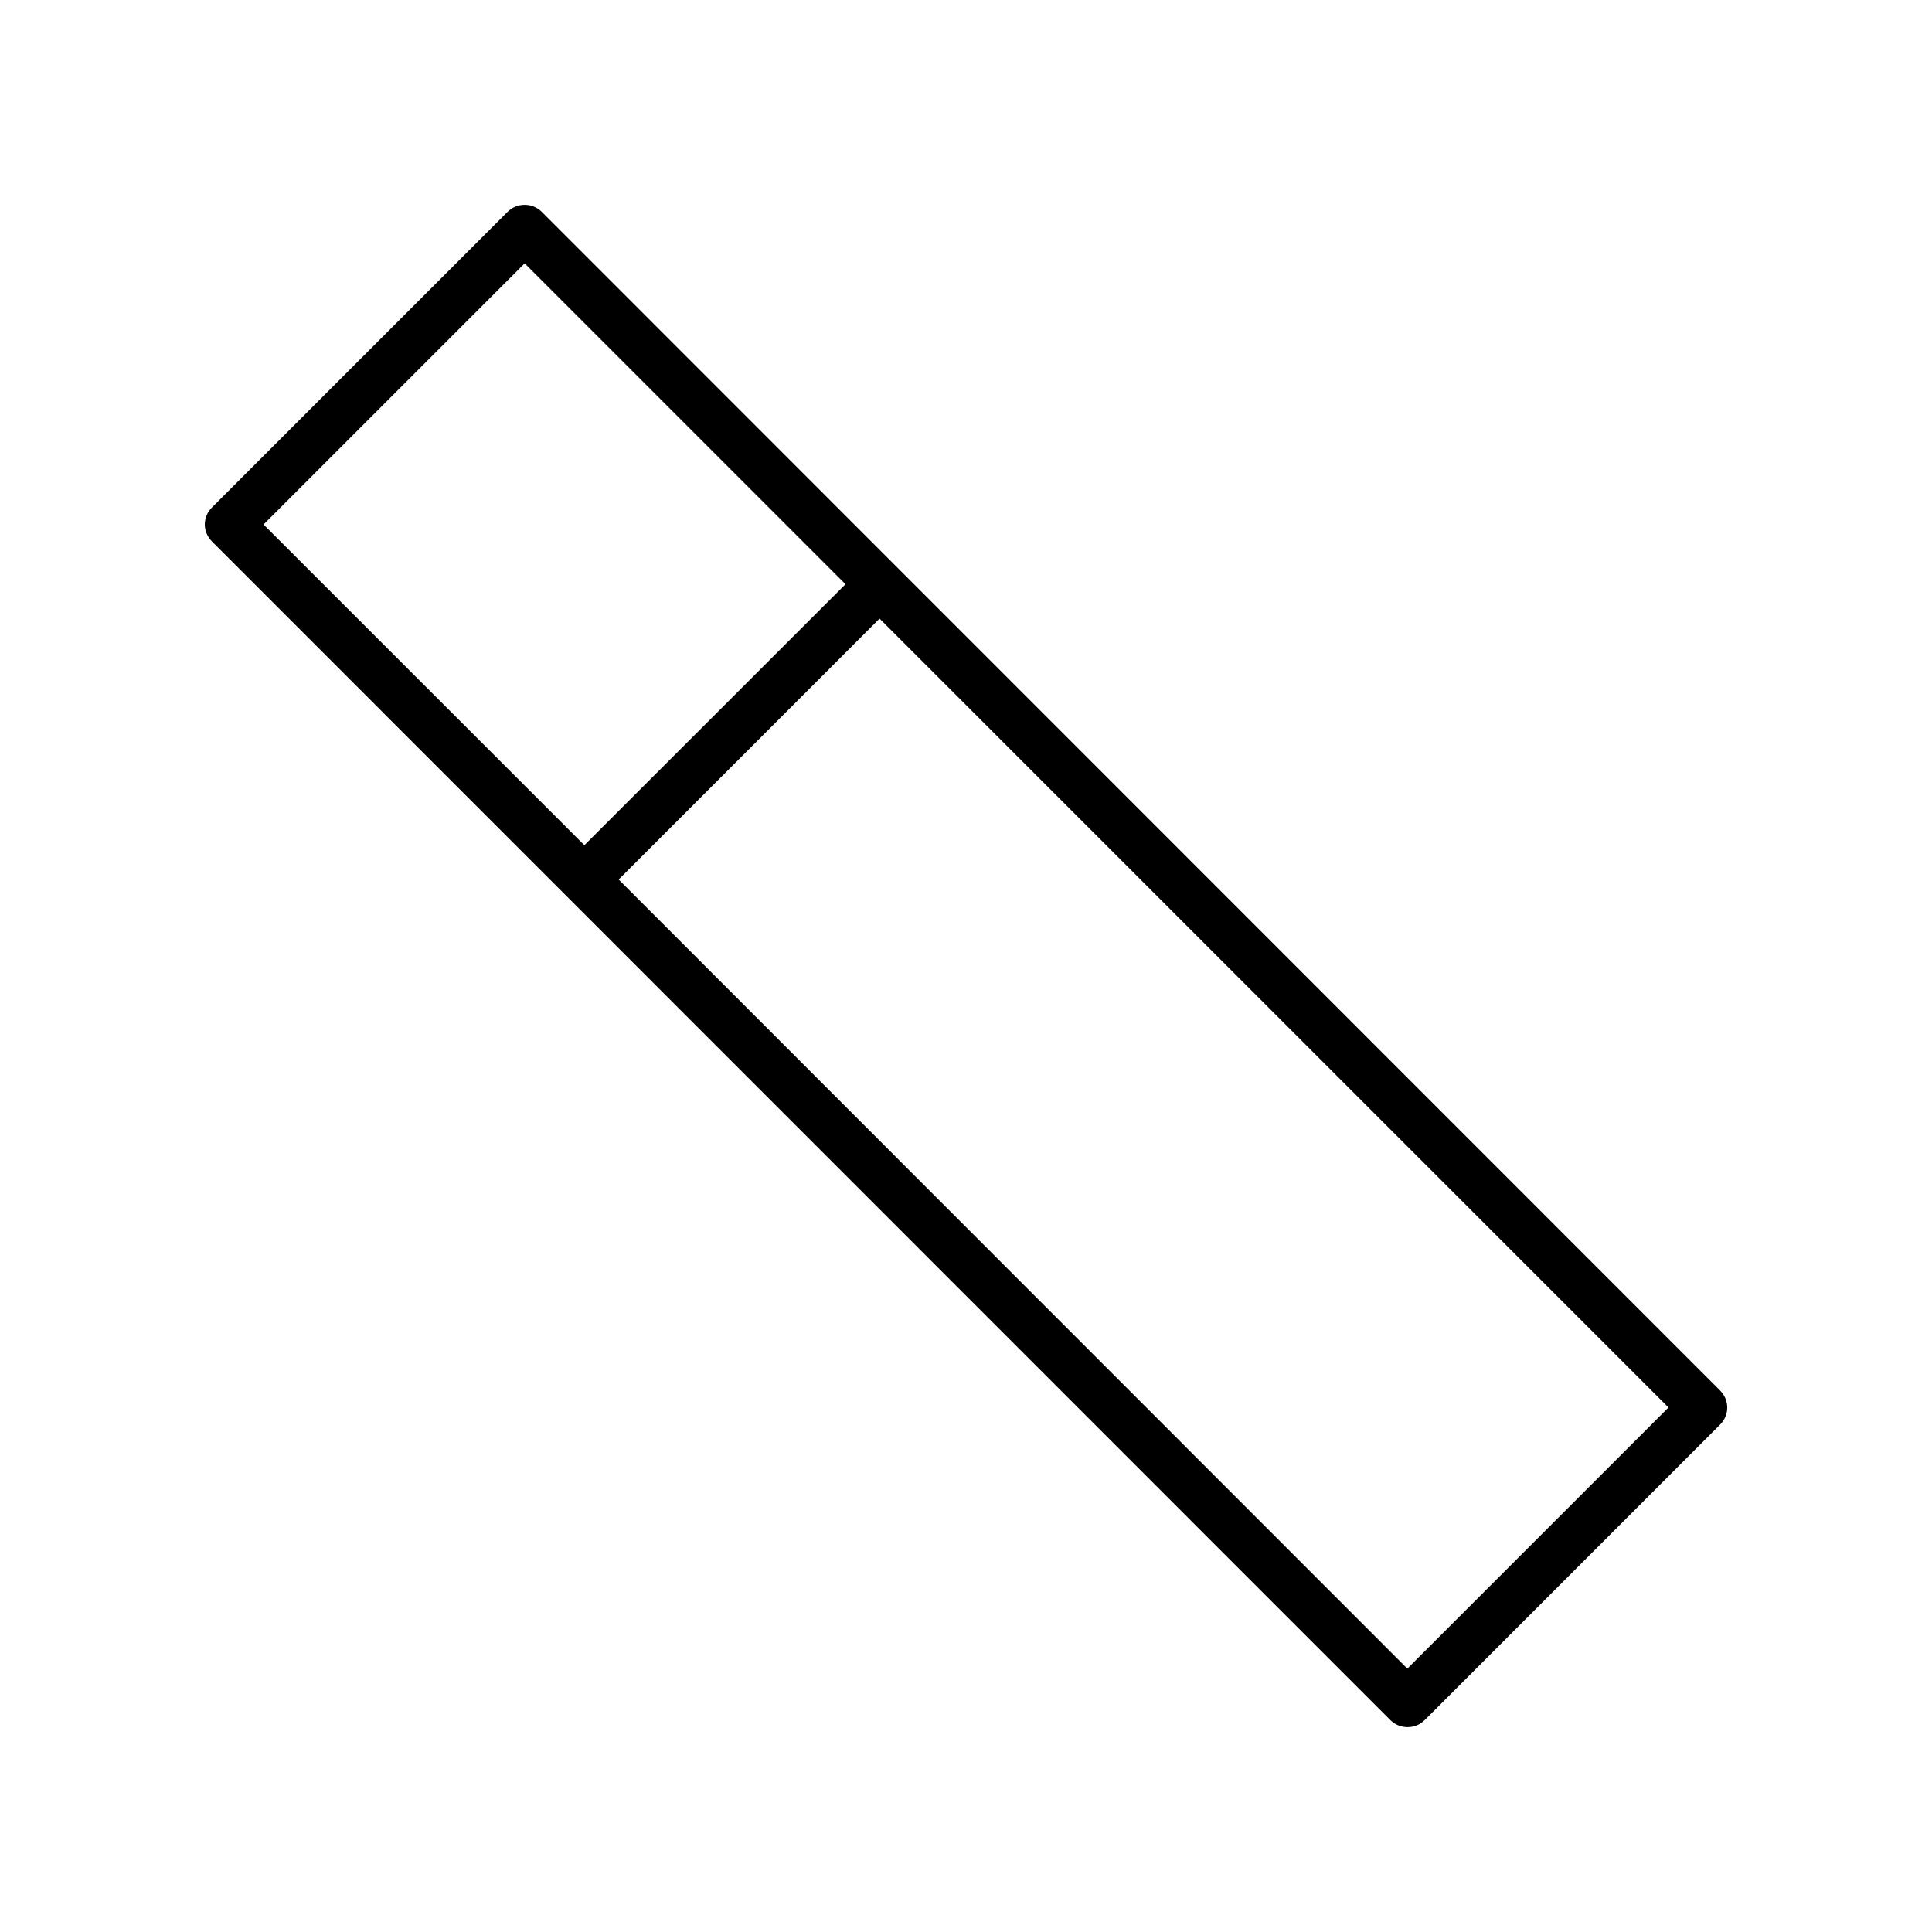 <?xml version="1.0" encoding="UTF-8"?>
<!-- Uploaded to: ICON Repo, www.svgrepo.com, Generator: ICON Repo Mixer Tools -->
<svg fill="#000000" width="800px" height="800px" version="1.1" viewBox="144 144 512 512" xmlns="http://www.w3.org/2000/svg">
 <path d="m283.04 198.28c-1.734 0-3.348 0.68-4.551 1.883l-78.281 78.281c-2.578 2.578-2.578 6.504 0 9.082l312.24 312.3c1.273 1.273 2.891 1.883 4.551 1.883 1.676 0 3.246-0.578 4.519-1.852h0.031l78.254-78.281c2.578-2.578 2.578-6.535 0-9.113l-312.21-312.3c-1.215-1.215-2.832-1.883-4.551-1.883zm0 15.516 85.023 85.023-69.199 69.172-85.023-84.996zm94.051 94.137 209.07 209.07-69.199 69.199-209.01-209.12z"/>
</svg>